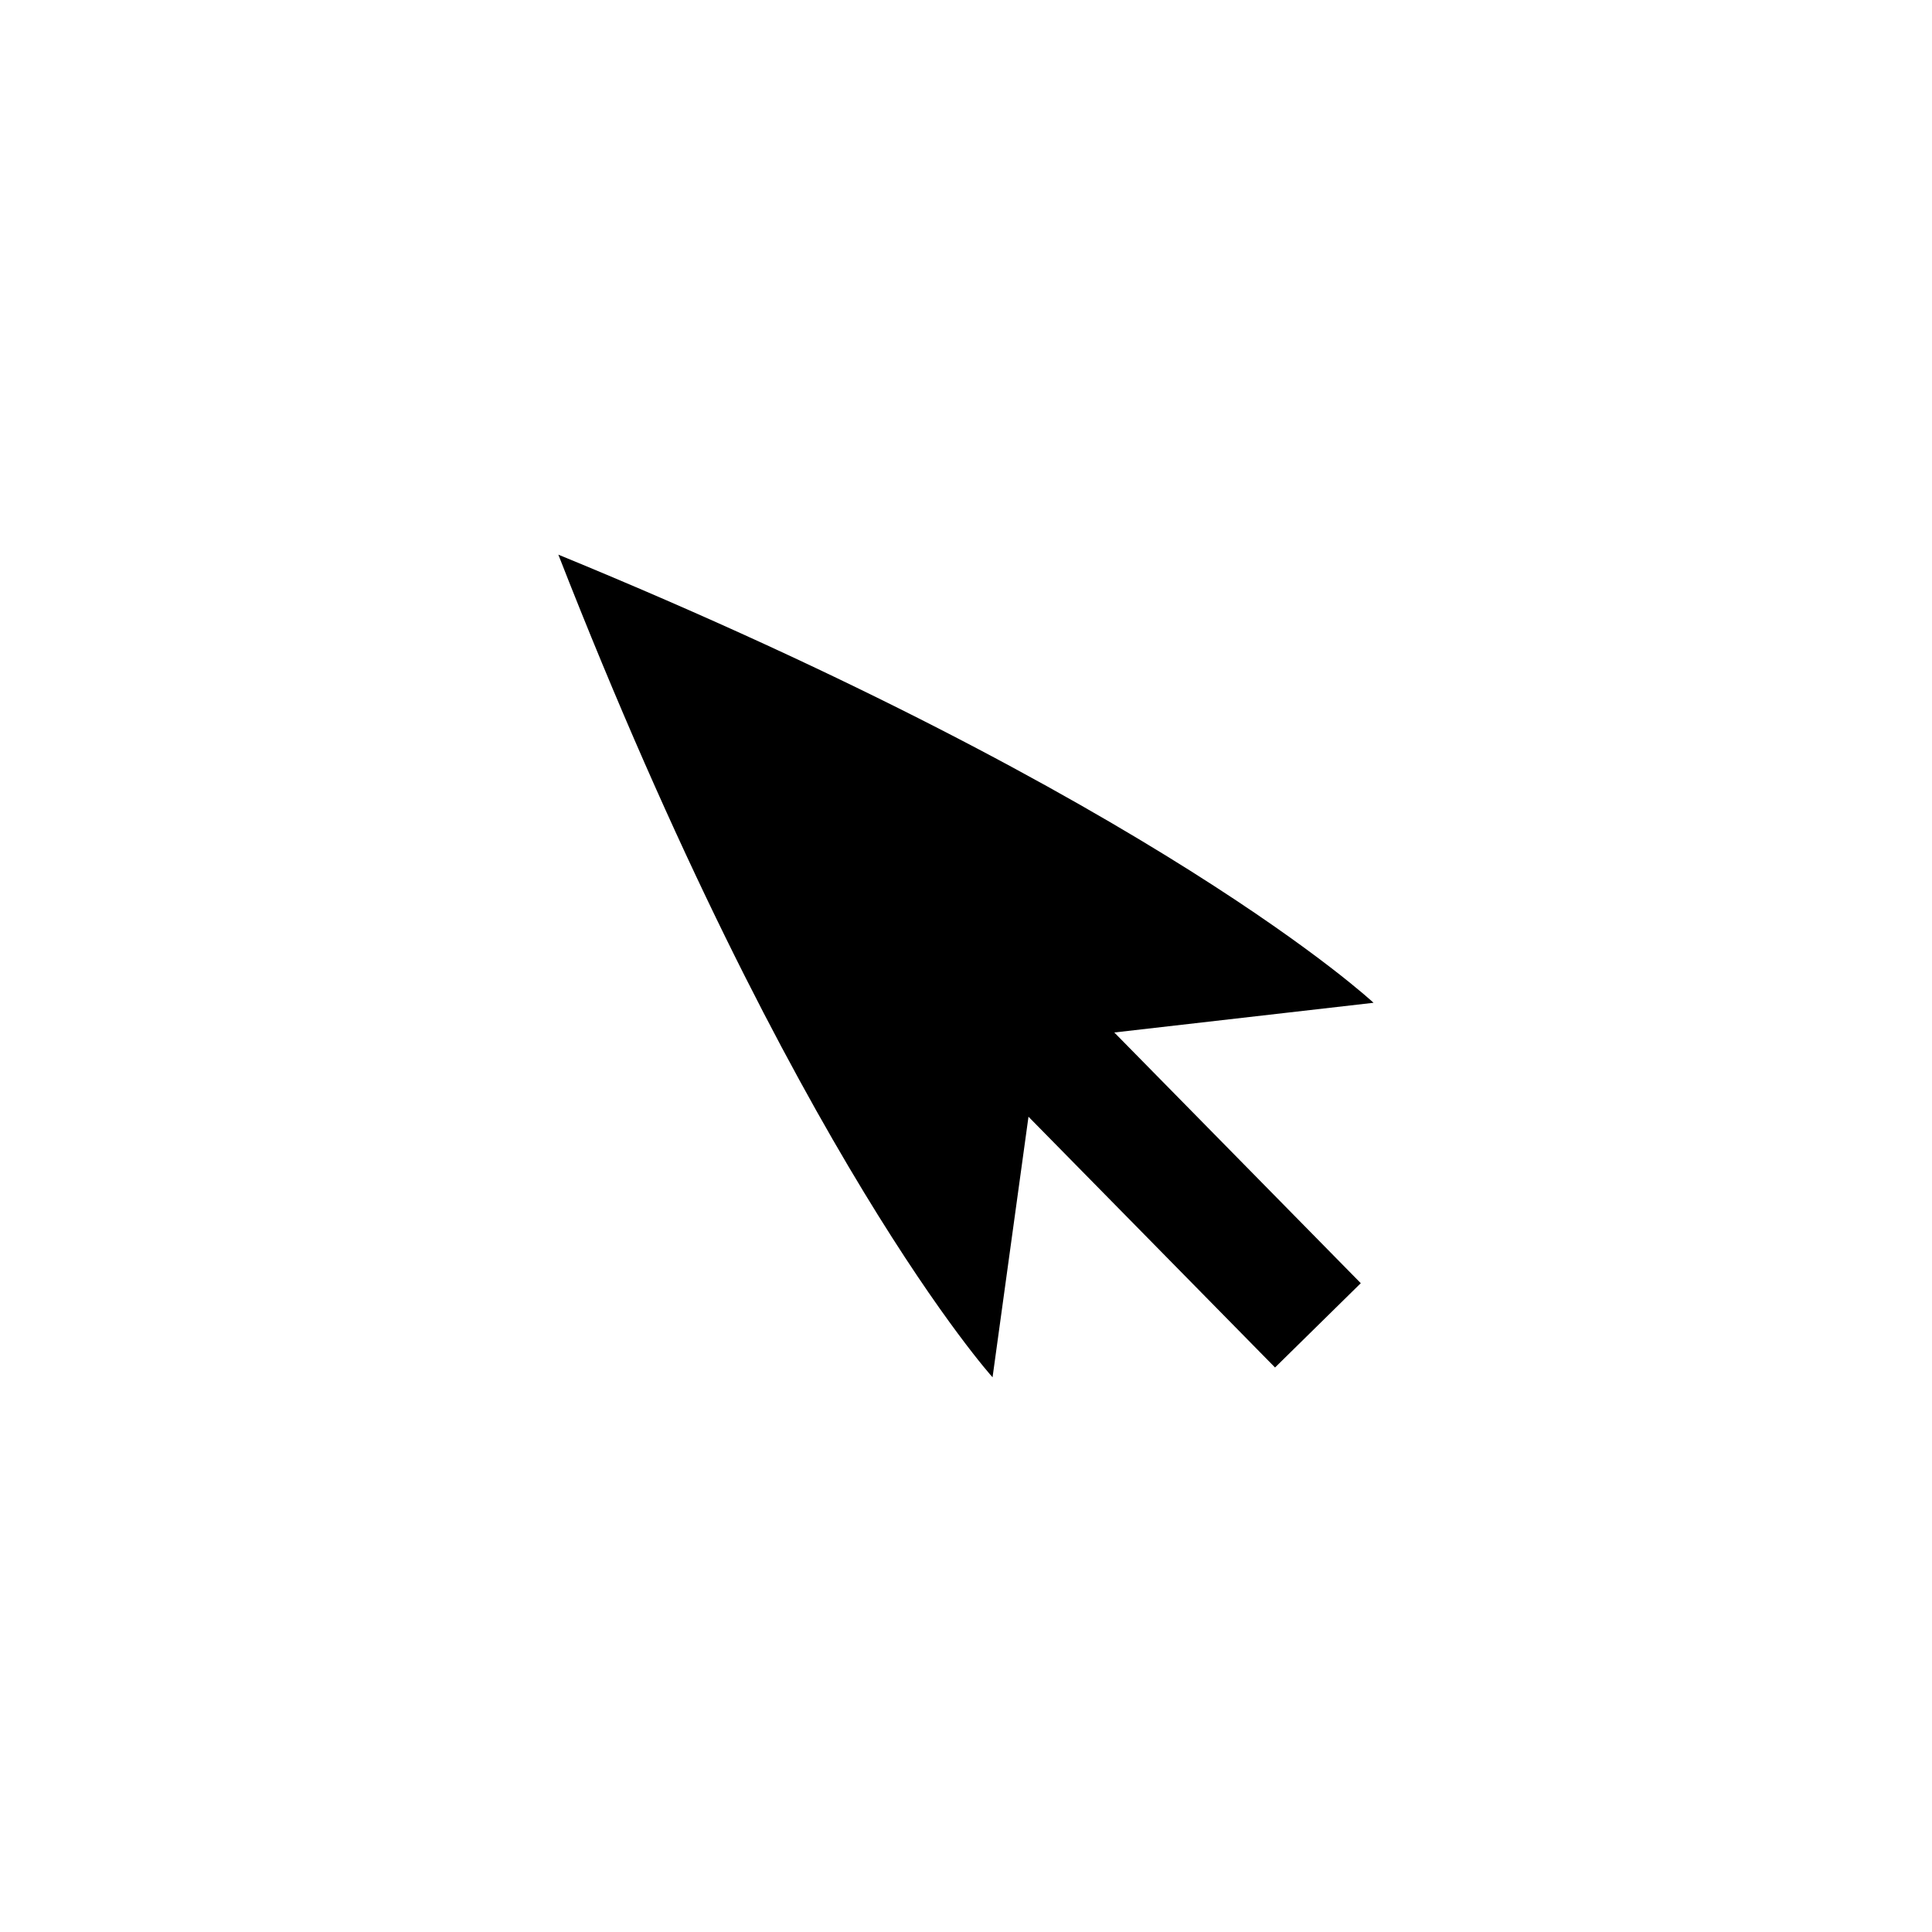 <?xml version="1.0" encoding="UTF-8"?>
<!-- Uploaded to: ICON Repo, www.svgrepo.com, Generator: ICON Repo Mixer Tools -->
<svg fill="#000000" width="800px" height="800px" version="1.1" viewBox="144 144 512 512" xmlns="http://www.w3.org/2000/svg">
 <path d="m481.9 506.4 22.719-22.34-65.32-66.441 68.707-7.871s-57.387-53.641-216.04-118.76c62.41 159.72 115.07 218.01 115.07 218.01l9.523-69.055z"/>
</svg>